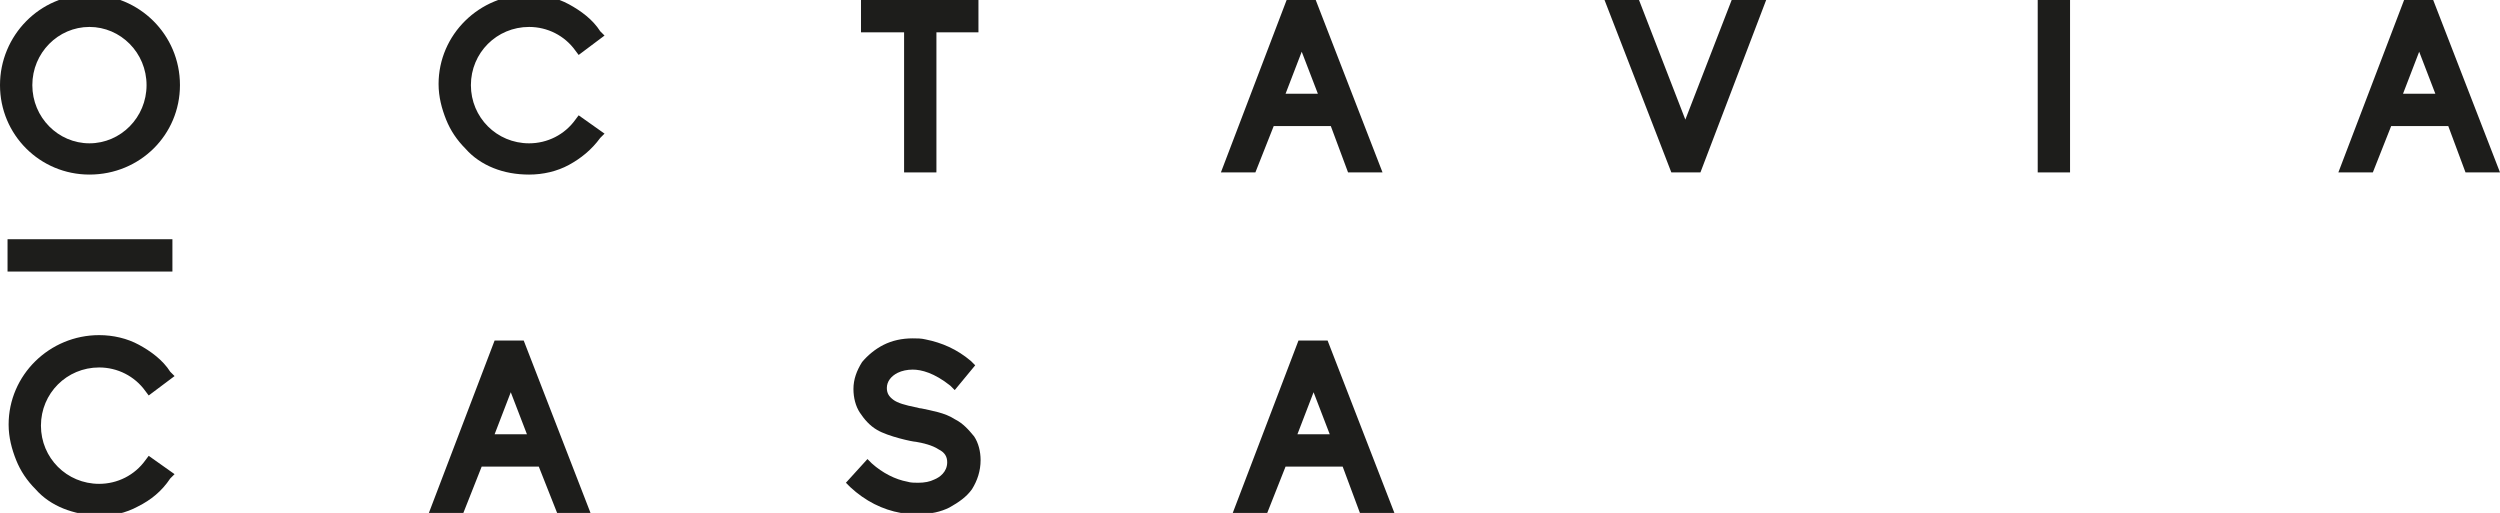 <?xml version="1.0" encoding="utf-8"?>
<!-- Generator: Adobe Illustrator 18.0.0, SVG Export Plug-In . SVG Version: 6.00 Build 0)  -->
<!DOCTYPE svg PUBLIC "-//W3C//DTD SVG 1.1//EN" "http://www.w3.org/Graphics/SVG/1.1/DTD/svg11.dtd">
<svg version="1.1" id="Capa_1" xmlns="http://www.w3.org/2000/svg" xmlns:xlink="http://www.w3.org/1999/xlink" x="0px" y="0px"
	 viewBox="0 0 232 47.6" style="enable-background:new 0 0 232 47.6;" xml:space="preserve">
<style type="text/css">
	.st0{fill:#1D1D1B;}
</style>
<rect x="0.7" y="22.2" class="st0" width="15.3" height="3"/>
<path class="st0" d="M0,7.9c0-4.6,3.7-8.4,8.3-8.4c4.6,0,8.4,3.7,8.4,8.4c0,4.6-3.7,8.3-8.4,8.3C3.7,16.2,0,12.5,0,7.9 M3,7.9
	c0,3,2.4,5.4,5.3,5.4s5.3-2.4,5.3-5.4c0-3-2.4-5.4-5.3-5.4S3,4.9,3,7.9"/>
<path class="st0" d="M45.8,15.6c-1-0.4-1.9-1-2.6-1.8c-0.8-0.8-1.4-1.7-1.8-2.7c-0.4-1-0.7-2.1-0.7-3.3c0-4.6,3.8-8.3,8.4-8.3
	c1.3,0,2.6,0.3,3.7,0.9C53.9,1,55,1.8,55.7,2.9l0.4,0.4l-2.4,1.8l-0.3-0.4c-1-1.4-2.6-2.2-4.3-2.2c-3,0-5.4,2.4-5.4,5.4
	c0,3,2.4,5.4,5.4,5.4c1.7,0,3.3-0.8,4.3-2.2l0.3-0.4l2.4,1.7l-0.4,0.4c-0.8,1.1-1.8,1.9-2.9,2.5c-1.1,0.6-2.4,0.9-3.7,0.9
	C47.9,16.2,46.8,16,45.8,15.6"/>
<polygon class="st0" points="83.9,16 83.9,3 79.9,3 79.9,0 90.8,0 90.8,3 86.9,3 86.9,16 "/>
<path class="st0" d="M125.1,16l-1.6-4.3h-5.3l-1.7,4.3h-3.2l6.1-16h2.7l6.2,16H125.1z M122.3,8.7l-1.5-3.9l-1.5,3.9H122.3z"/>
<polygon class="st0" points="155.1,16 148.9,0 152.1,0 156.4,11.1 160.7,0 163.9,0 157.8,16 "/>
<rect x="189.1" y="0" class="st0" width="3" height="16"/>
<path class="st0" d="M228.8,16l-1.6-4.3h-5.3l-1.7,4.3H217l6.1-16h2.7l6.2,16H228.8z M226,8.7l-1.5-3.9L223,8.7H226z"/>
<path class="st0" d="M5.9,47.2c-1-0.4-1.9-1-2.6-1.8c-0.8-0.8-1.4-1.7-1.8-2.7c-0.4-1-0.7-2.1-0.7-3.3c0-4.6,3.8-8.3,8.4-8.3
	c1.3,0,2.6,0.3,3.7,0.9c1.1,0.6,2.2,1.4,2.9,2.5l0.4,0.4l-2.4,1.8l-0.3-0.4c-1-1.4-2.6-2.2-4.3-2.2c-3,0-5.4,2.4-5.4,5.4
	c0,3,2.4,5.4,5.4,5.4c1.7,0,3.3-0.8,4.3-2.2l0.3-0.4l2.4,1.7l-0.4,0.4C15,45.6,14,46.4,12.8,47c-1.1,0.6-2.4,0.9-3.7,0.9
	C8,47.8,6.9,47.6,5.9,47.2"/>
<path class="st0" d="M51.7,47.6L50,43.3h-5.3l-1.7,4.3h-3.2l6.1-16h2.7l6.2,16H51.7z M48.9,40.3l-1.5-3.9l-1.5,3.9H48.9z"/>
<path class="st0" d="M83.6,47.6c-1.7-0.3-3.3-1.1-4.7-2.4l-0.4-0.4l2-2.2l0.4,0.4c1,0.9,2.2,1.5,3.3,1.7h0c0.3,0.1,0.7,0.1,1,0.1
	c0.6,0,1.1-0.1,1.5-0.3c0.5-0.2,1.2-0.7,1.2-1.6c0-0.5-0.2-0.9-0.8-1.2c-0.6-0.4-1.5-0.6-2.1-0.7c-0.3,0-2.6-0.5-3.6-1.1
	c-0.7-0.4-1.2-1-1.6-1.6c-0.4-0.6-0.6-1.4-0.6-2.2c0-0.9,0.3-1.7,0.8-2.5c0.5-0.6,1.2-1.2,2-1.6c0.8-0.4,1.7-0.6,2.7-0.6
	c0.4,0,0.8,0,1.2,0.1c1.5,0.3,2.9,0.9,4.2,2l0.4,0.4l-1.9,2.3l-0.4-0.4c-1.5-1.2-2.7-1.5-3.5-1.5c-0.5,0-1,0.1-1.4,0.3
	c-0.6,0.3-1,0.8-1,1.4c0,0.5,0.2,0.8,0.6,1.1c0.4,0.3,1.1,0.5,2.1,0.7c0.1,0,0.3,0.1,0.5,0.1c0.9,0.2,2.2,0.4,3.1,1
	c0.8,0.4,1.3,1,1.8,1.6c0.4,0.6,0.6,1.4,0.6,2.2c0,1-0.3,1.9-0.8,2.7c-0.5,0.7-1.2,1.2-2.1,1.7c-0.8,0.4-1.7,0.6-2.8,0.6
	C84.7,47.7,84.1,47.7,83.6,47.6"/>
<path class="st0" d="M126.2,47.6l-1.6-4.3h-5.3l-1.7,4.3h-3.2l6.1-16h2.7l6.2,16H126.2z M123.4,40.3l-1.5-3.9l-1.5,3.9H123.4z"/>
</svg>
